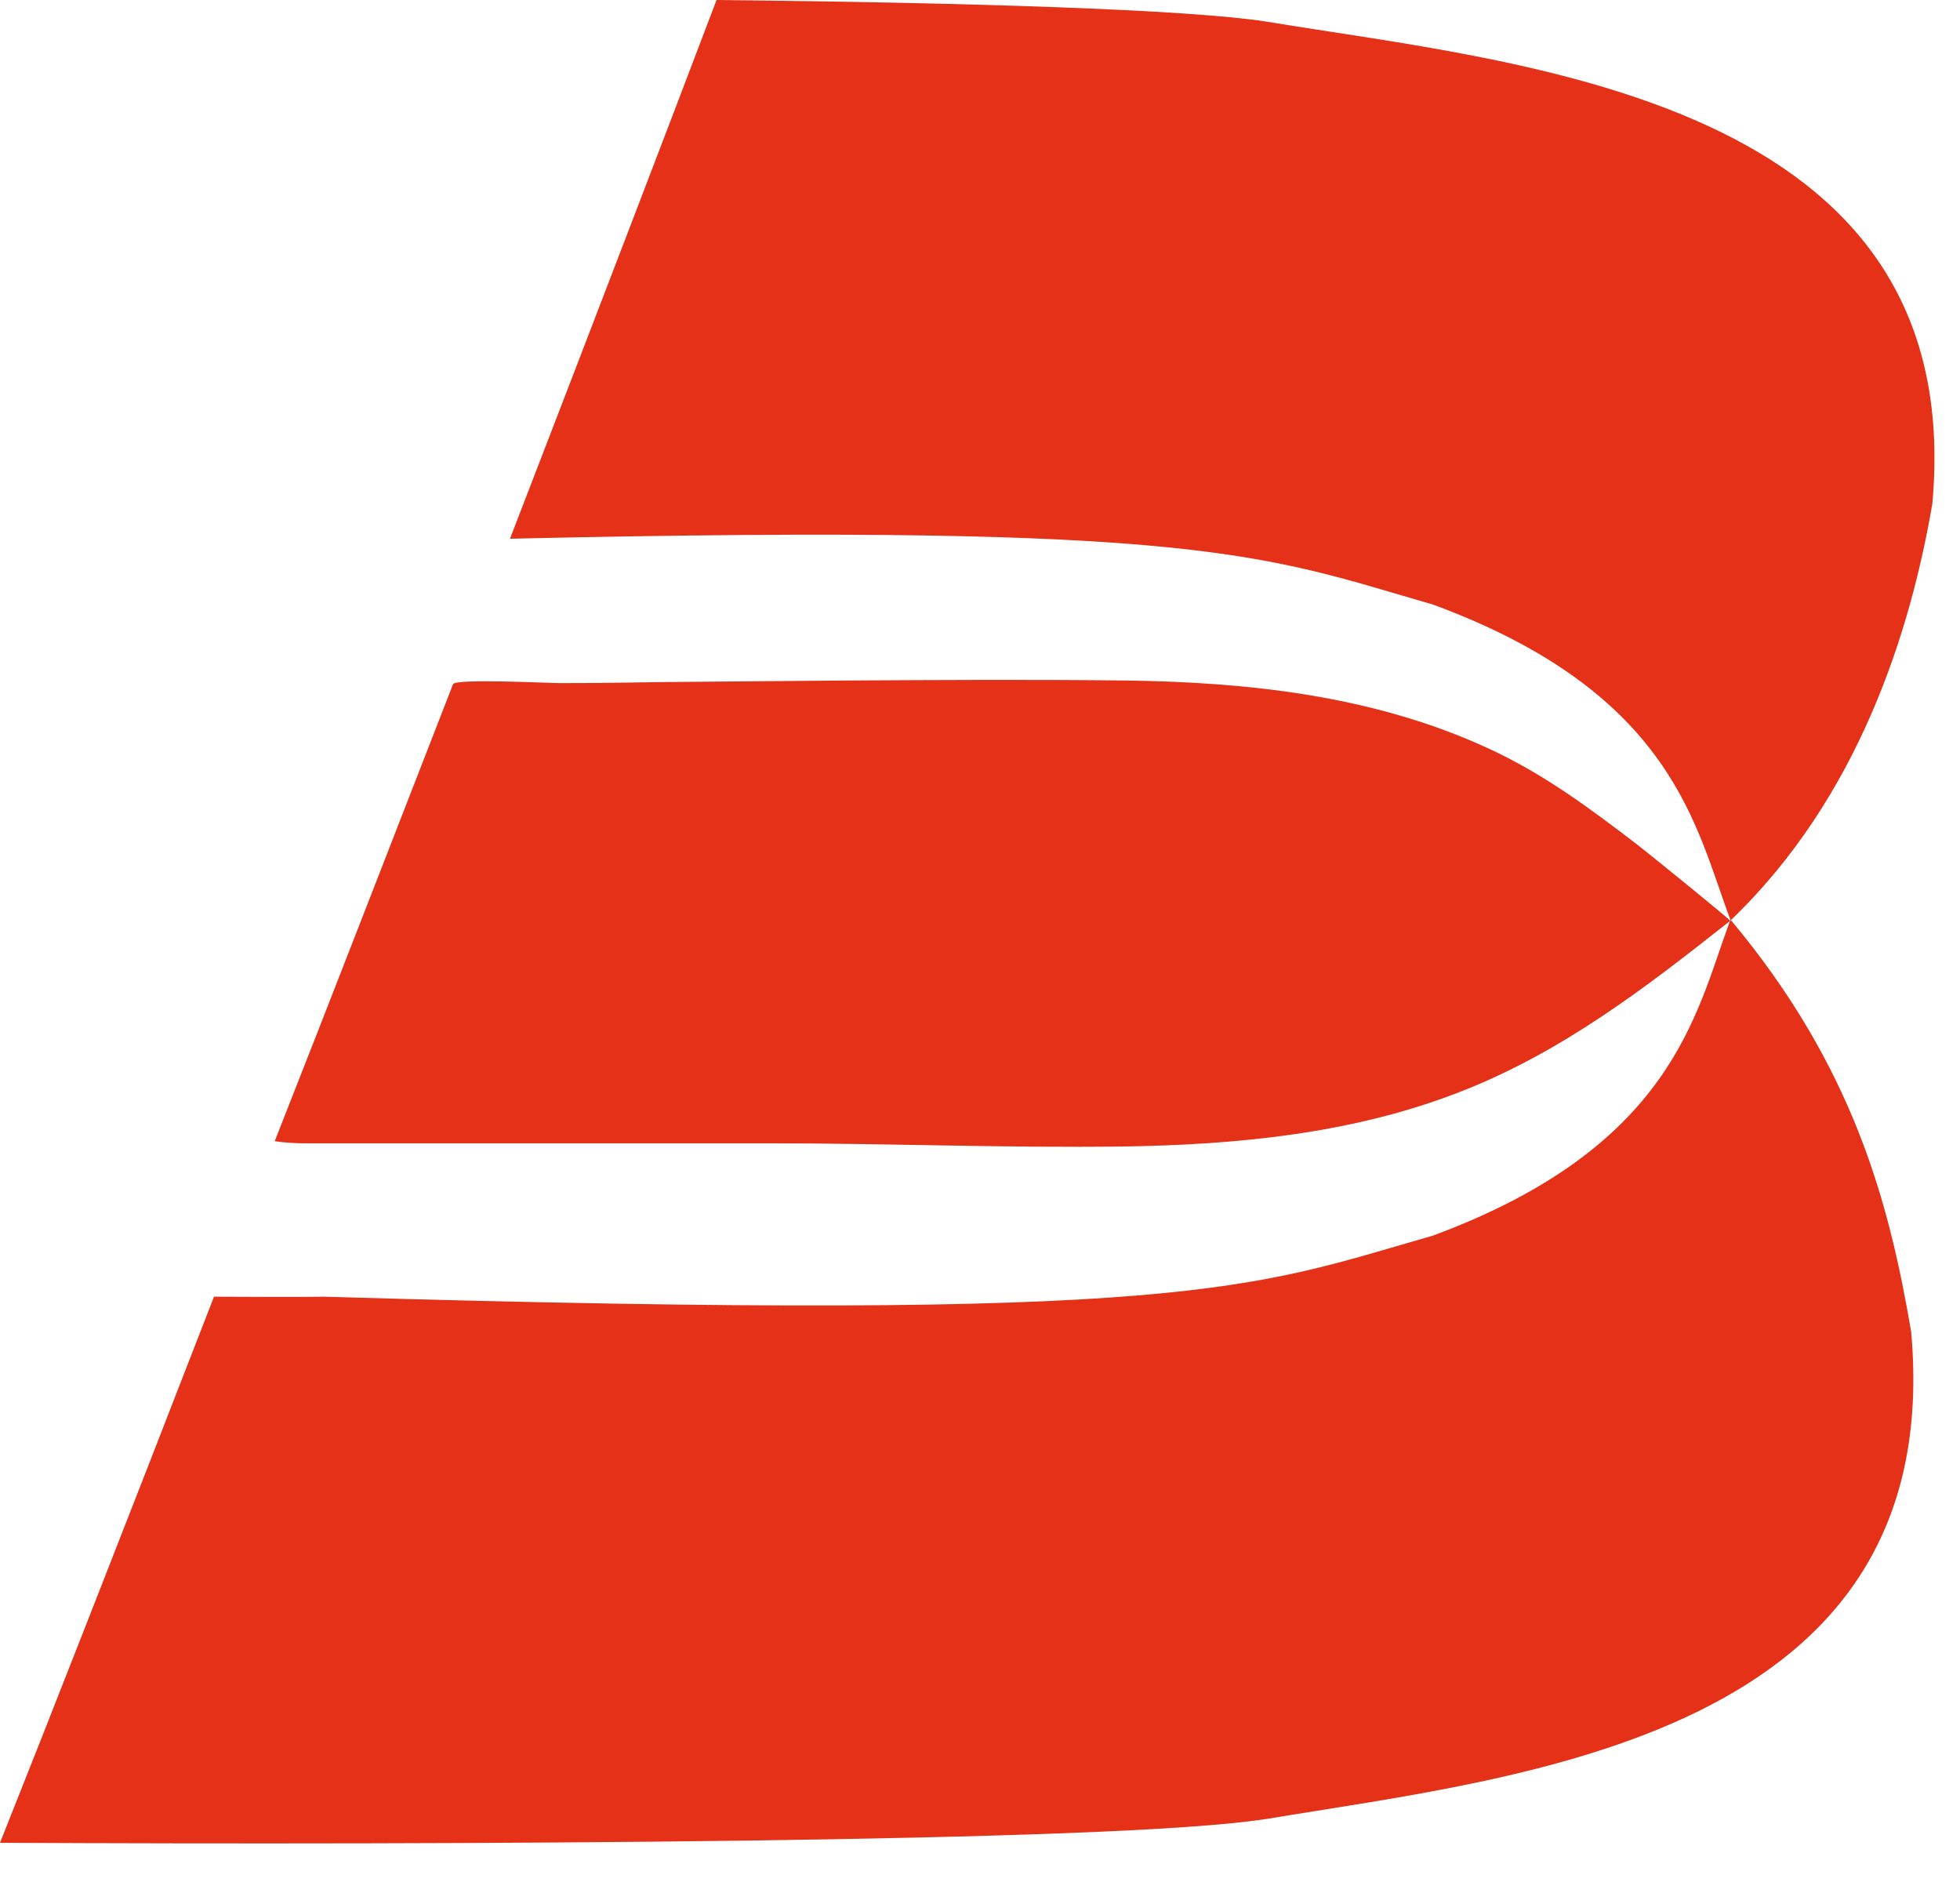 <?xml version="1.0" encoding="UTF-8"?> <svg xmlns="http://www.w3.org/2000/svg" width="50" height="48" viewBox="0 0 50 48" fill="none"> <path d="M44.136 23.486C41.977 25.194 39.831 26.848 37.224 27.856C34.494 28.918 31.534 29.2 28.628 29.241C25.721 29.281 22.652 29.16 19.678 29.16C15.726 29.16 11.761 29.16 7.809 29.16C7.537 29.16 7.279 29.146 7.008 29.106C8.515 25.288 10.063 21.282 11.557 17.45C11.611 17.302 14.015 17.423 14.287 17.423C15.169 17.423 16.039 17.41 16.921 17.396C18.47 17.383 20.031 17.369 21.579 17.356C23.956 17.343 26.332 17.329 28.695 17.356C31.846 17.396 35.051 17.746 37.944 19.077C39.356 19.722 40.551 20.61 41.76 21.537C41.922 21.658 44.15 23.46 44.123 23.473L44.136 23.486Z" fill="#E43117"></path> <path d="M32.28 46.395C28.451 47 11.38 47.054 0 47C1.154 44.11 3.164 38.987 5.459 33.072C6.369 33.072 7.306 33.086 8.27 33.072C30.488 33.731 31.859 32.857 36.558 31.513C42.655 29.254 43.253 25.88 44.122 23.514L44.149 23.46C47.3 27.224 48.196 30.706 48.753 33.959C49.69 44.311 38.799 45.306 32.294 46.395H32.28Z" fill="#E43117"></path> <path d="M49.296 12.839C48.739 16.092 47.422 20.341 44.149 23.473C43.253 21.12 42.723 17.692 36.558 15.42C32.226 14.17 30.718 13.336 13.01 13.74C15.196 8.08 17.111 3.079 18.279 0C24.757 0.067 30.311 0.242 32.307 0.551C38.785 1.627 50.219 2.487 49.296 12.825V12.839Z" fill="#E43117"></path> </svg> 